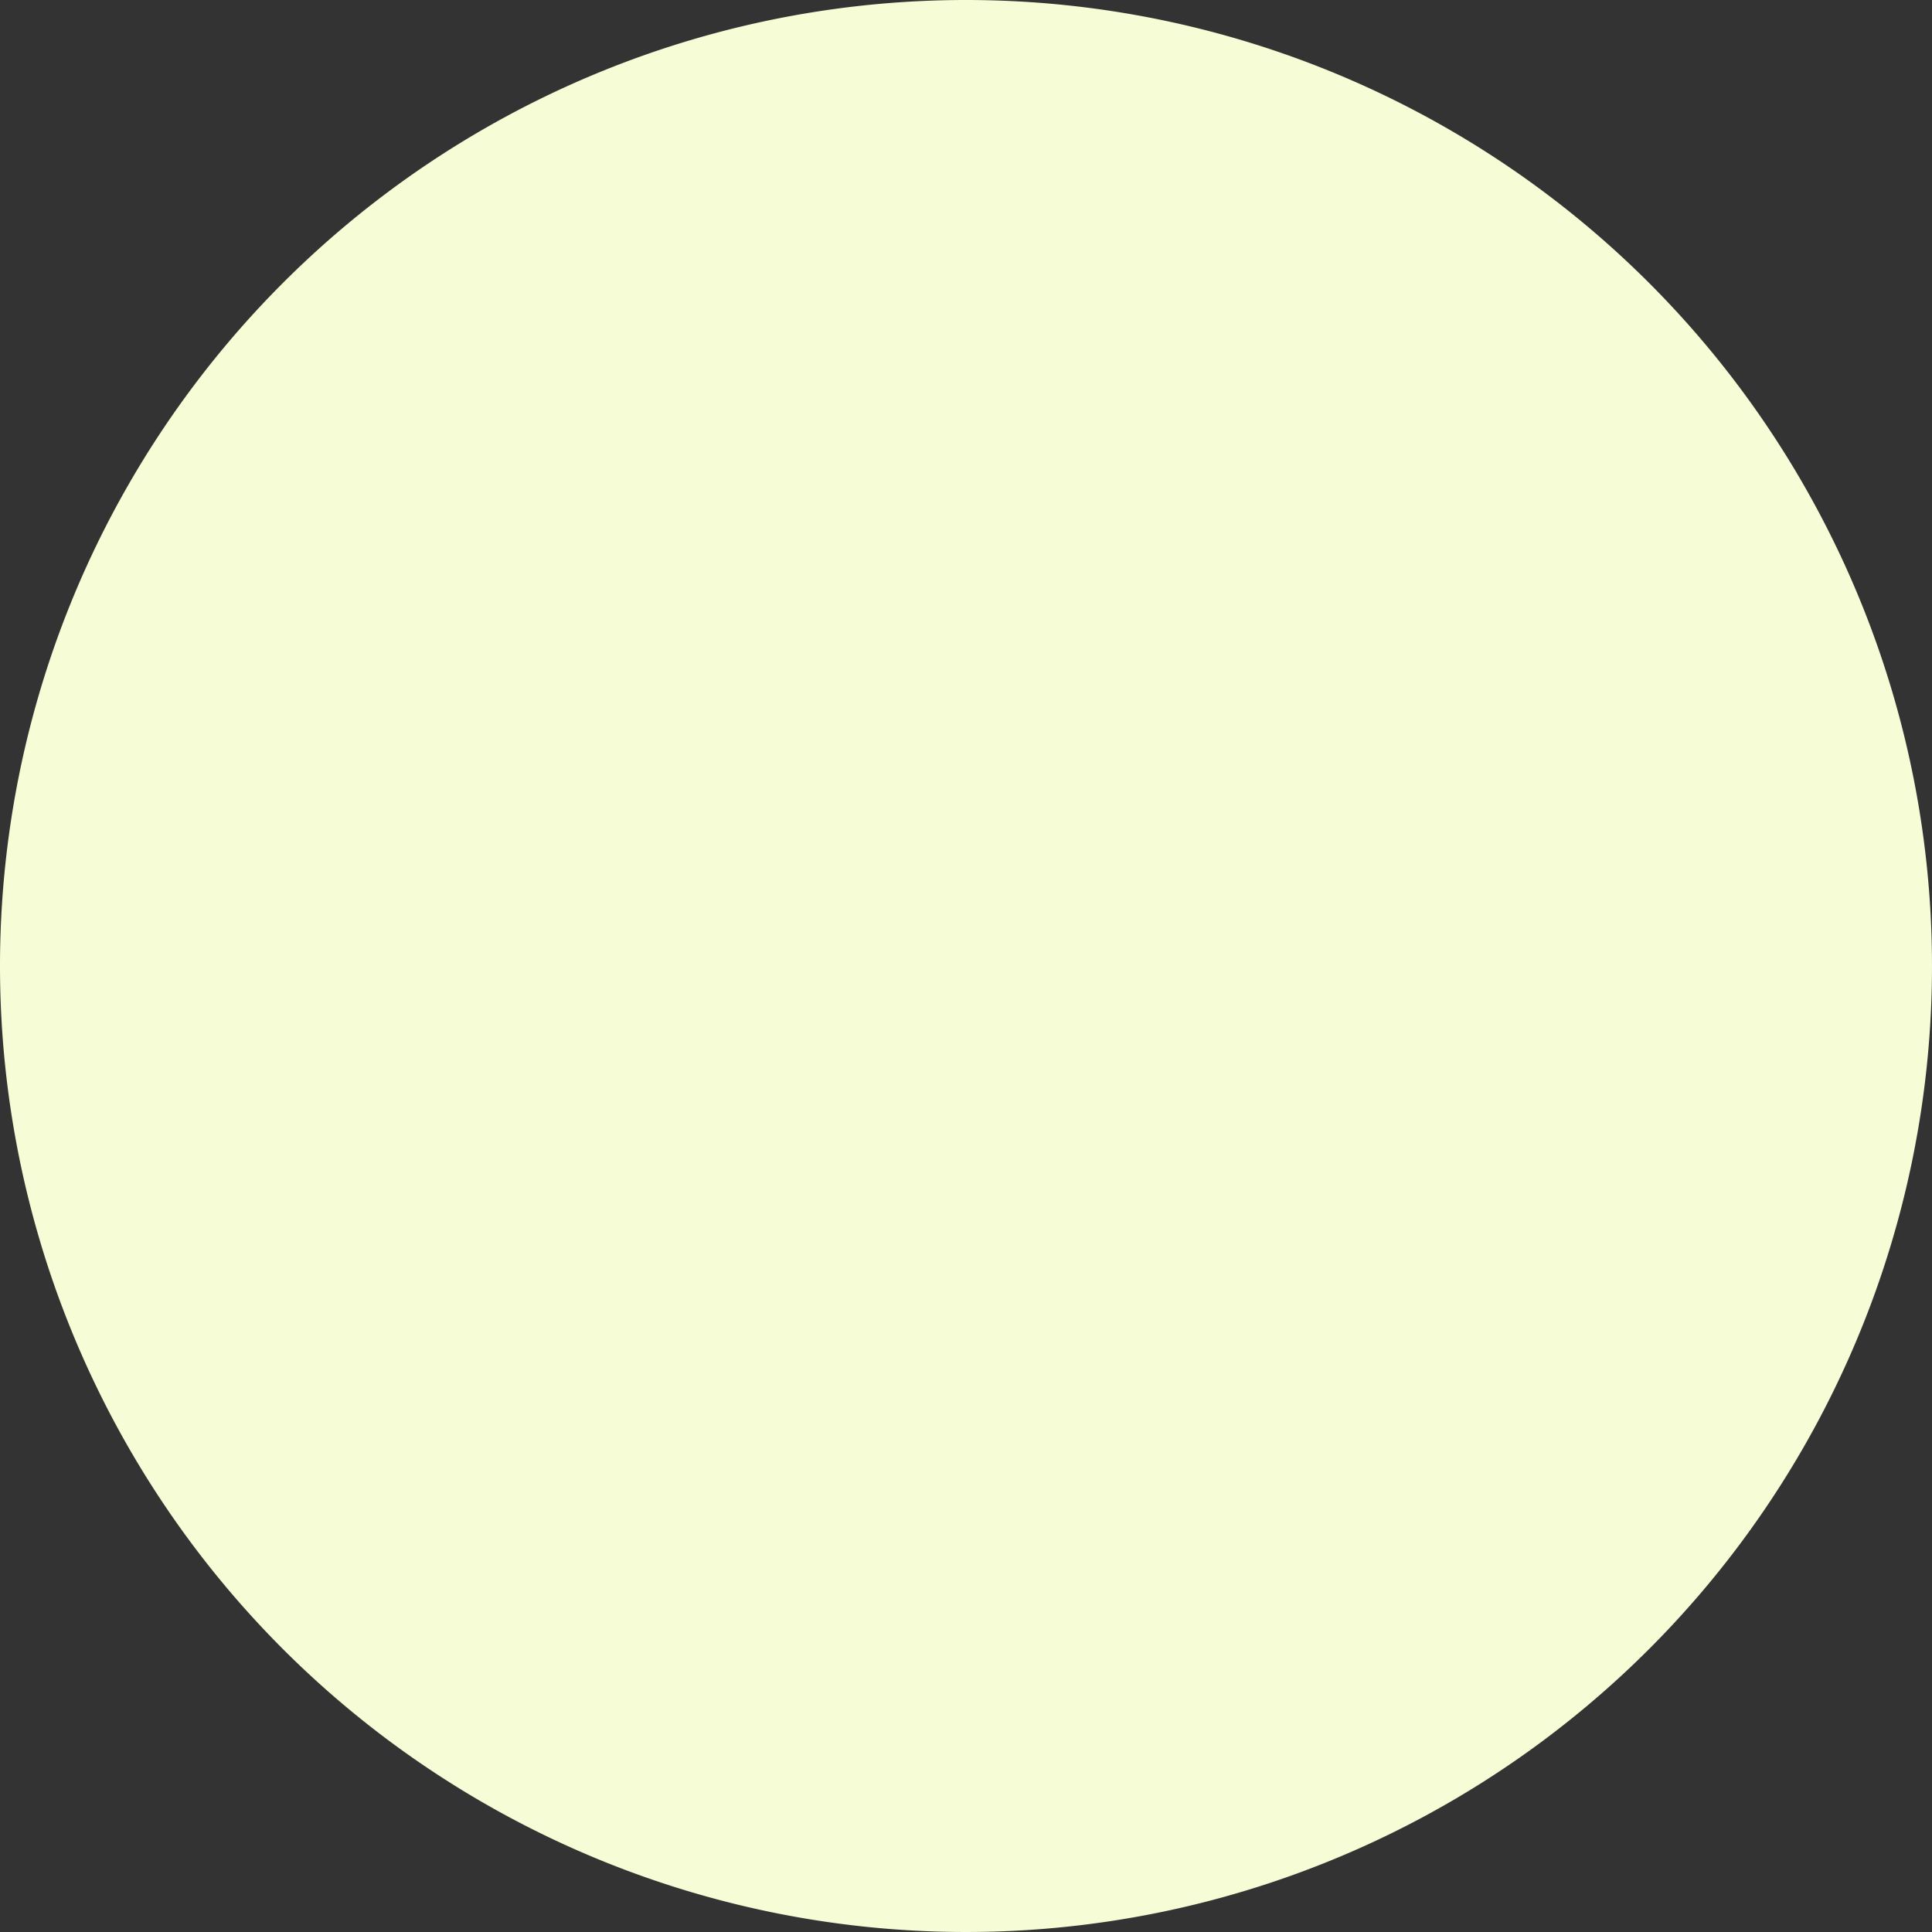 <svg xmlns="http://www.w3.org/2000/svg" width="240" height="240"><rect width="100%" height="100%" fill="#333333" stroke="none"/><path d="M120 0A120 120 0 110 120 120 120 0 01120 0z" fill="#f6fcd5"/></svg>